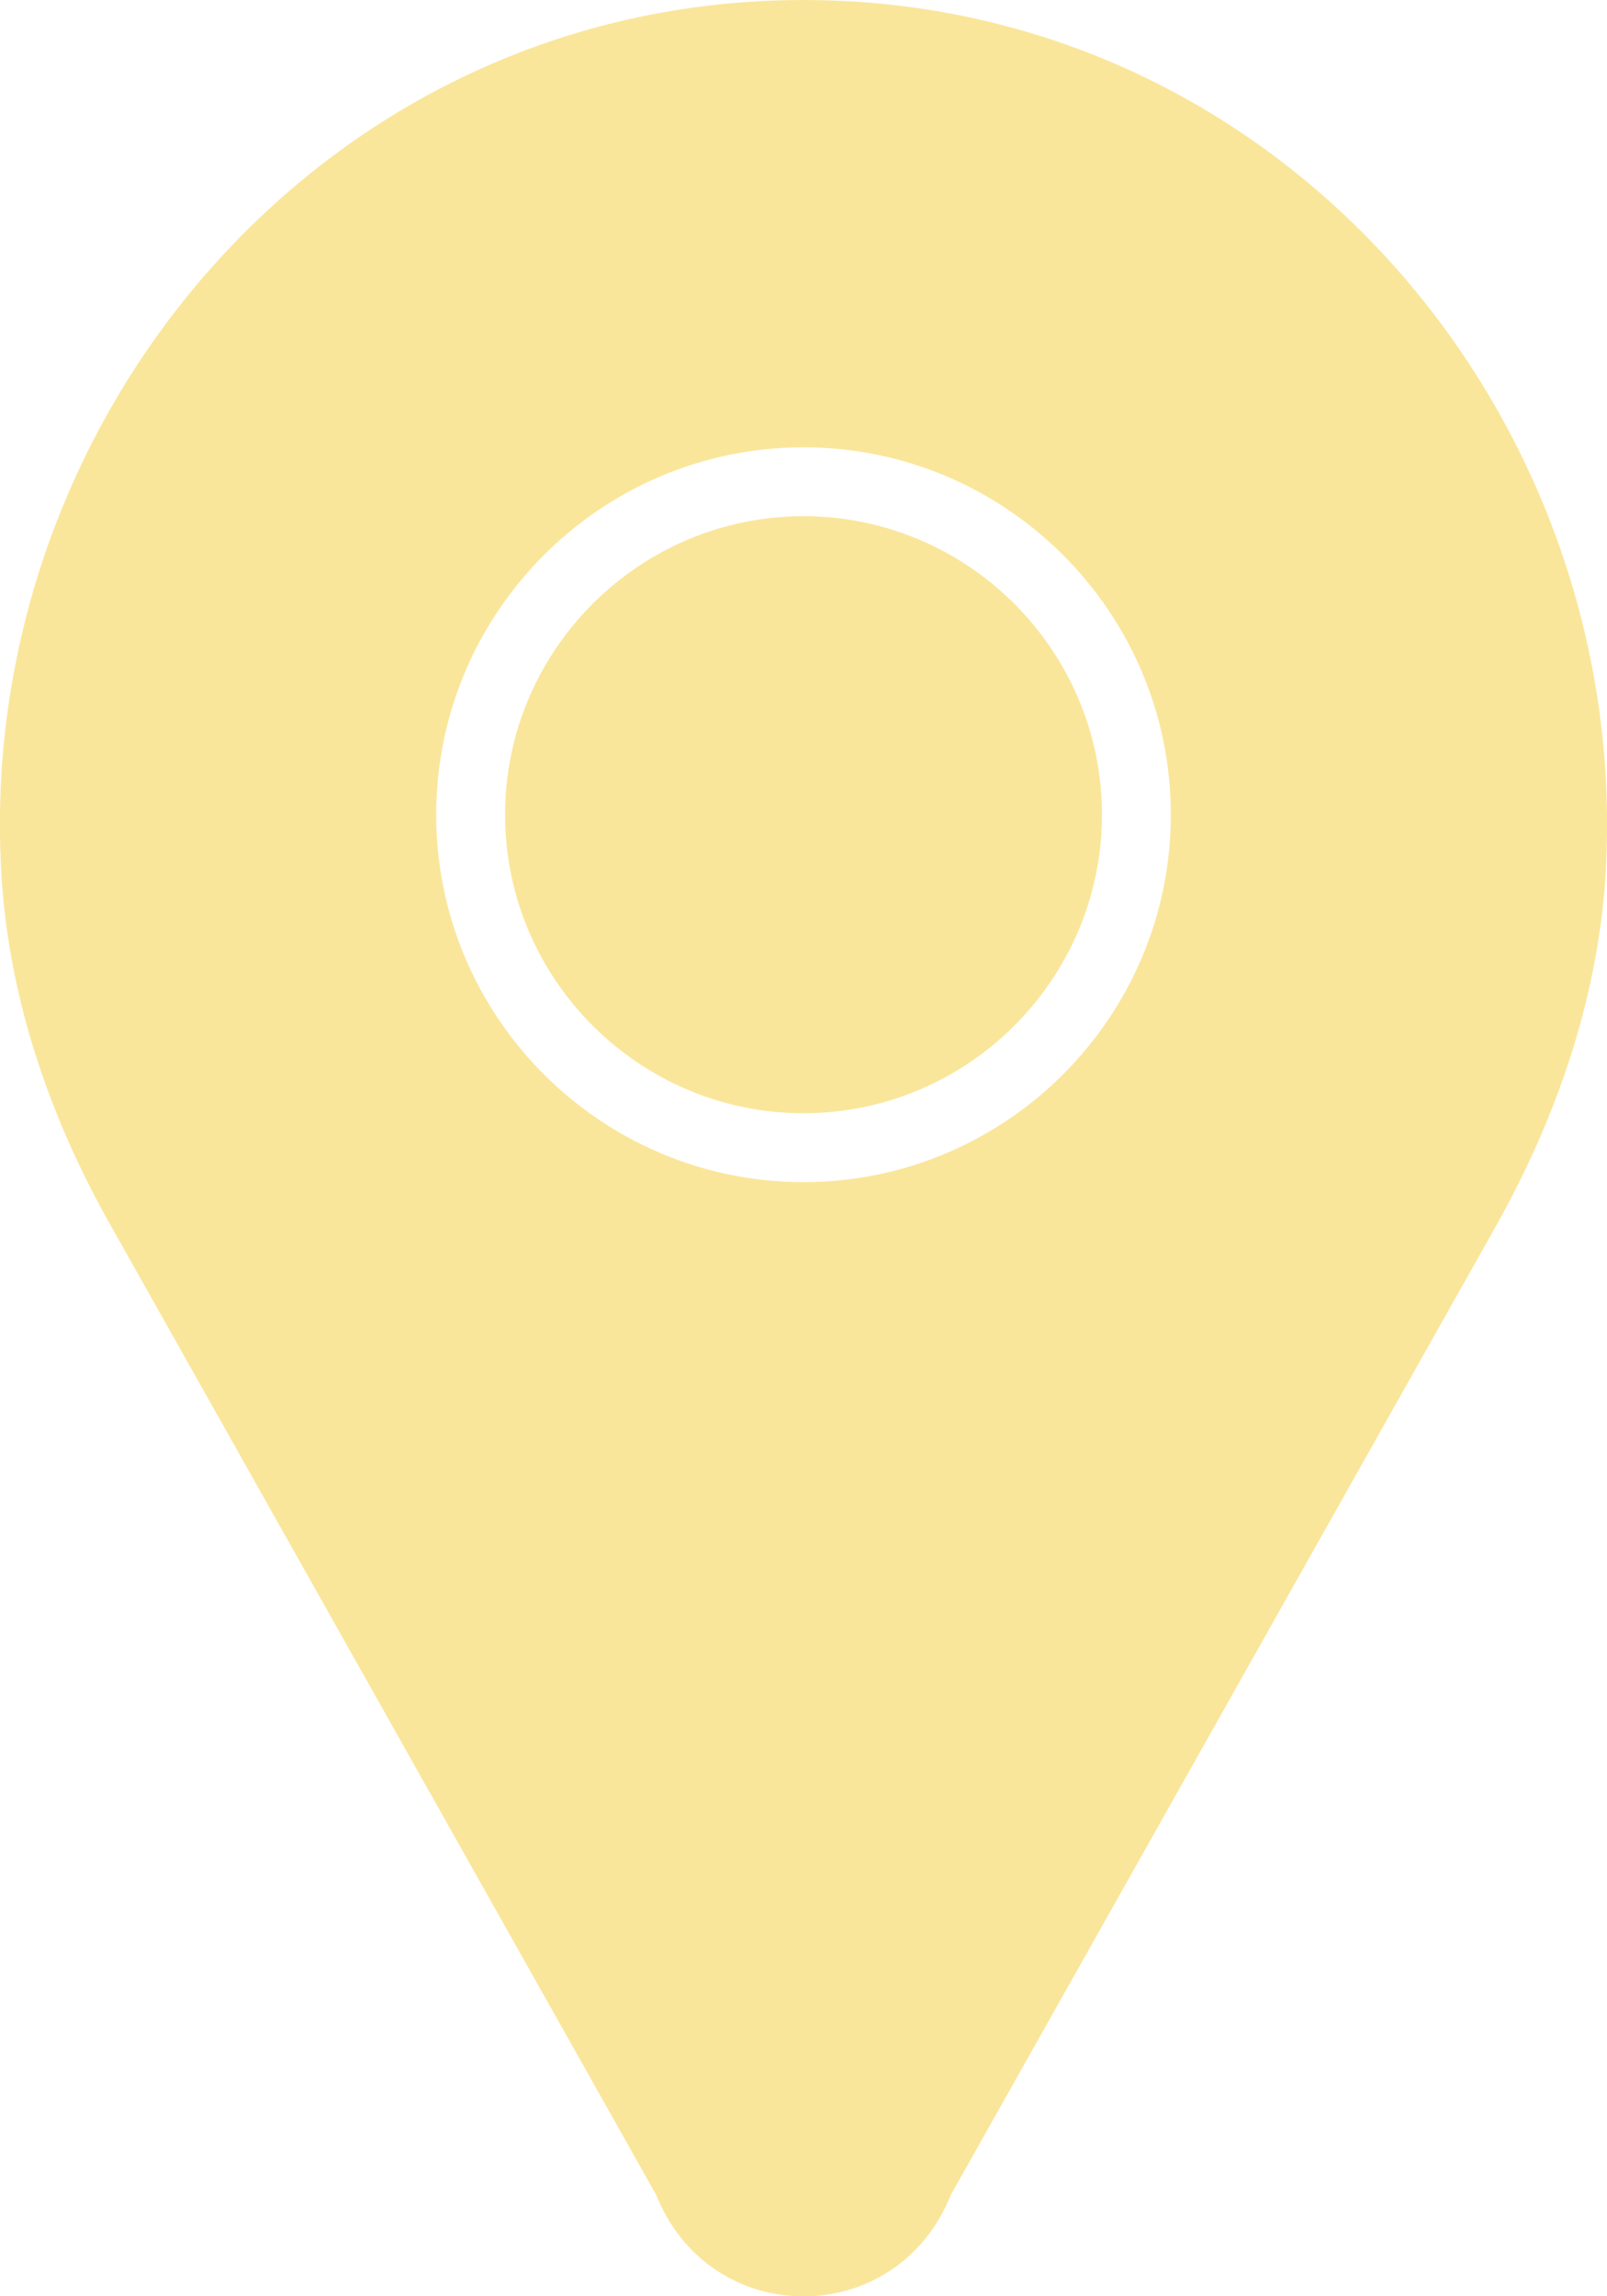 <?xml version="1.0" encoding="UTF-8"?><svg id="a" xmlns="http://www.w3.org/2000/svg" width="35" height="50" viewBox="0 0 35 50"><path d="M17.5,11.24c-3.58,0-6.5,2.92-6.5,6.5s2.92,6.5,6.5,6.5,6.5-2.92,6.5-6.5-2.92-6.5-6.5-6.5Z" fill="#fae69b"/><path d="M17.5,0h0C7.02,0-.64,9.21,.04,19.18c.18,2.65,1.07,5.21,2.38,7.52l11.87,21.09c1.18,2.95,5.24,2.95,6.42,0l11.87-21.09c1.3-2.32,2.19-4.87,2.38-7.52C35.64,9.21,27.98,0,17.5,0Zm0,25.74c-4.41,0-8-3.59-8-8s3.59-8,8-8,8,3.59,8,8-3.59,8-8,8Z" fill="#fae69b"/></svg>